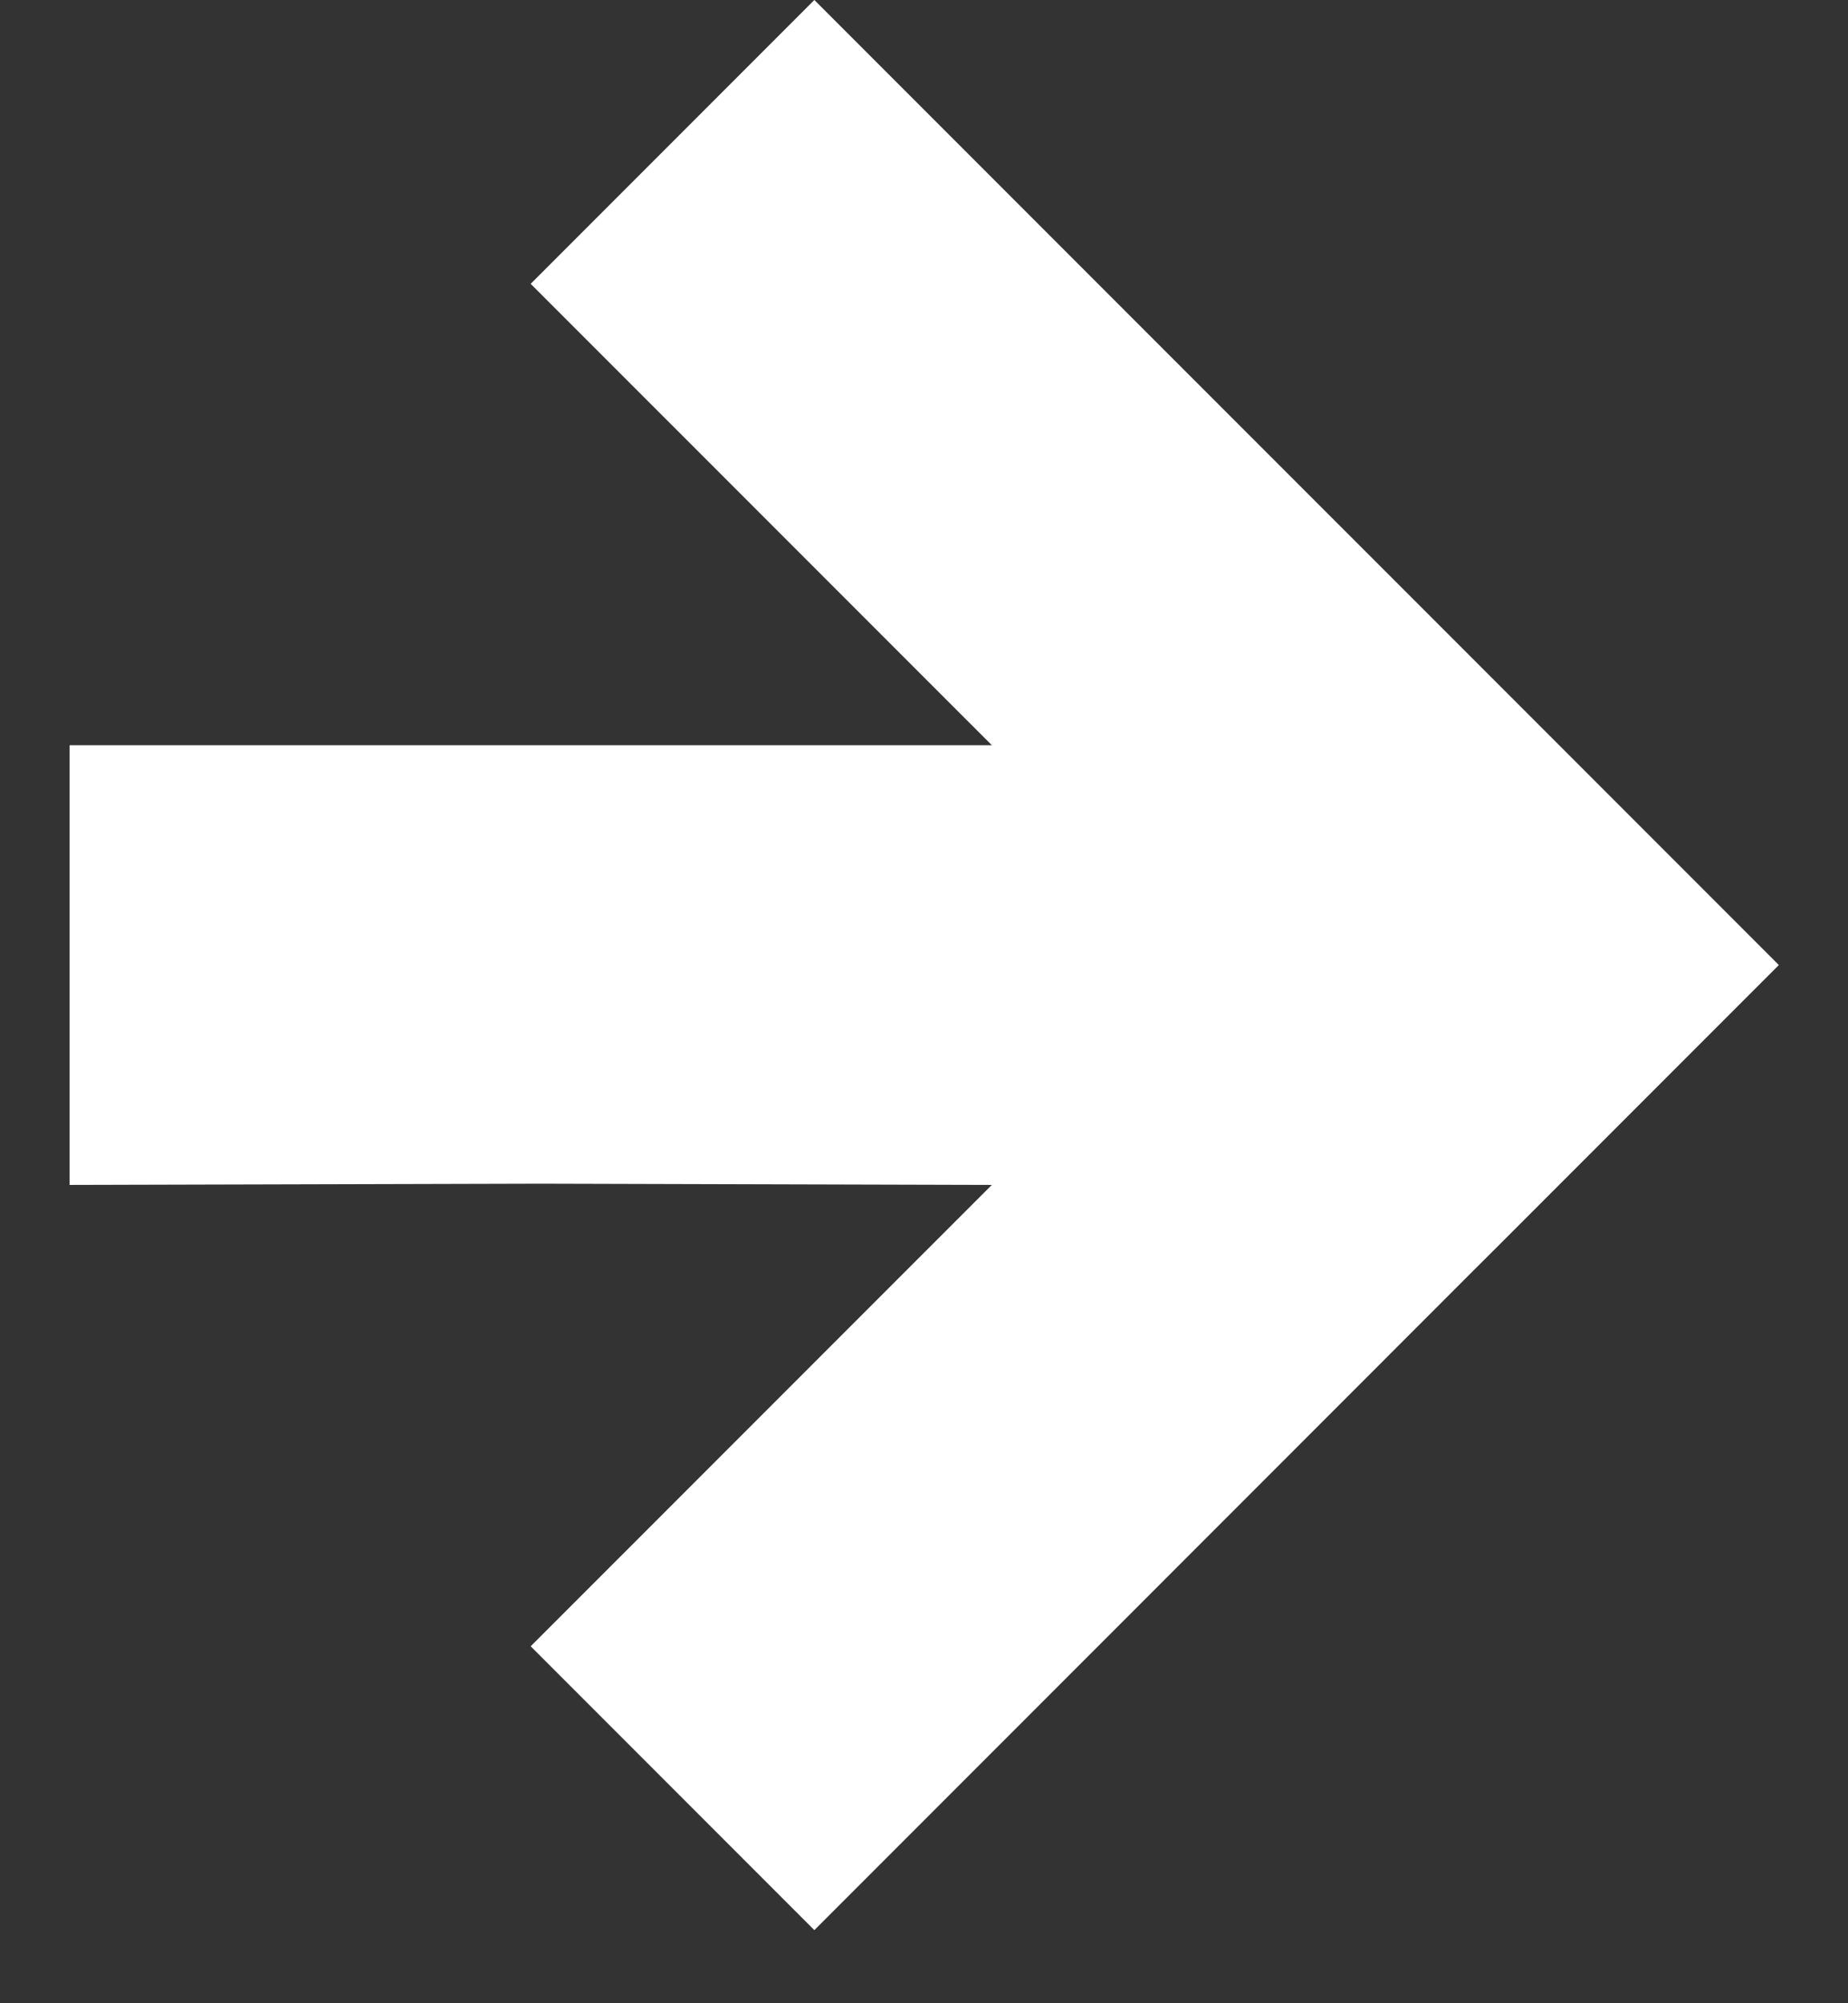 <svg width="24" height="26" viewBox="0 0 24 26" fill="none" xmlns="http://www.w3.org/2000/svg">
<rect x="0" y="0" width="24" height="26" fill="#333333" stroke="none"/>
<path d="M19.418 8.841L19.136 8.559L14.542 3.966L10.576 0L6.892 3.684L12.881 9.672H0.904L0.904 15.379L7.033 15.363L12.881 15.379L6.892 21.367L10.576 25.051L14.542 21.085L19.135 16.491L19.418 16.209L23.102 12.525L19.418 8.841Z" fill="white"/>
</svg>
